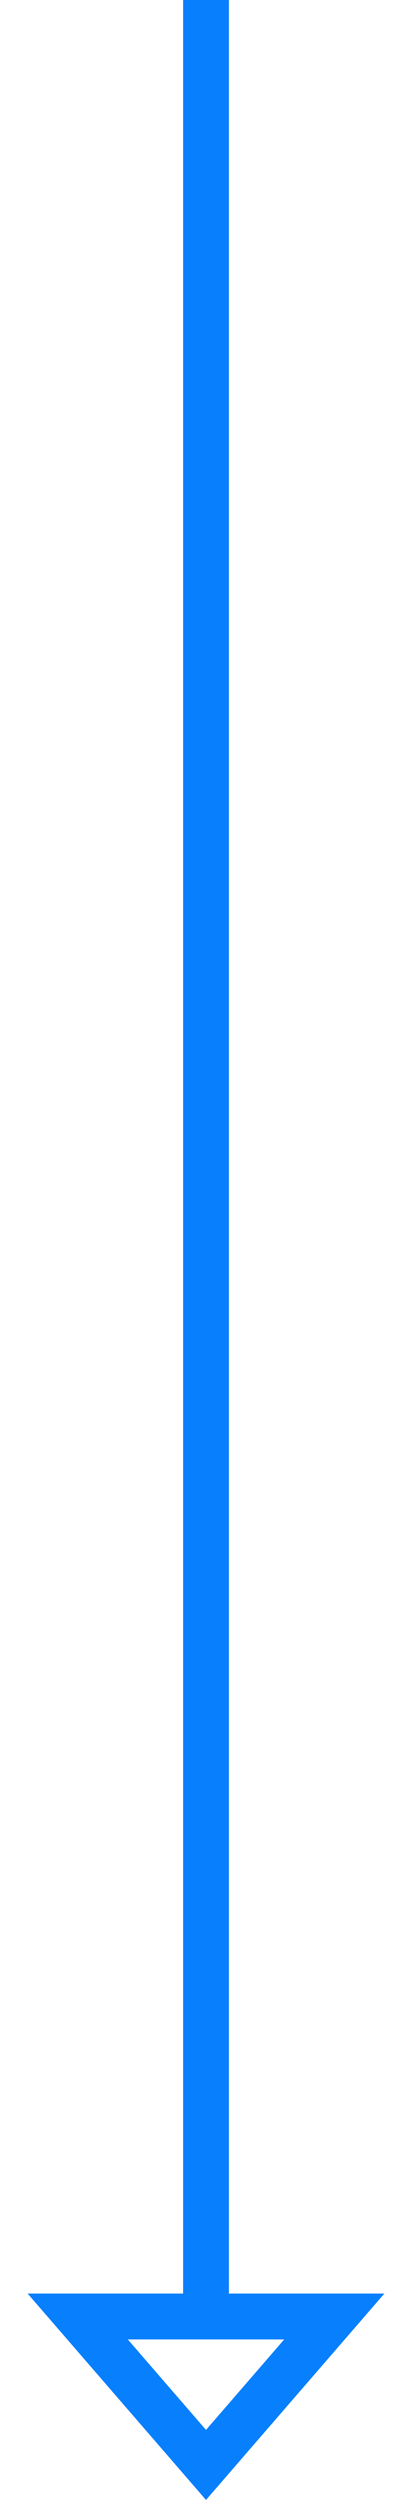 <svg width="18" height="109" viewBox="0 0 18 109" fill="none" xmlns="http://www.w3.org/2000/svg">
<rect x="8" width="2" height="100" fill="#087FFD"/>
<path d="M14.605 101L9 107.472L3.395 101L14.605 101Z" stroke="#087FFD" stroke-width="2"/>
</svg>
